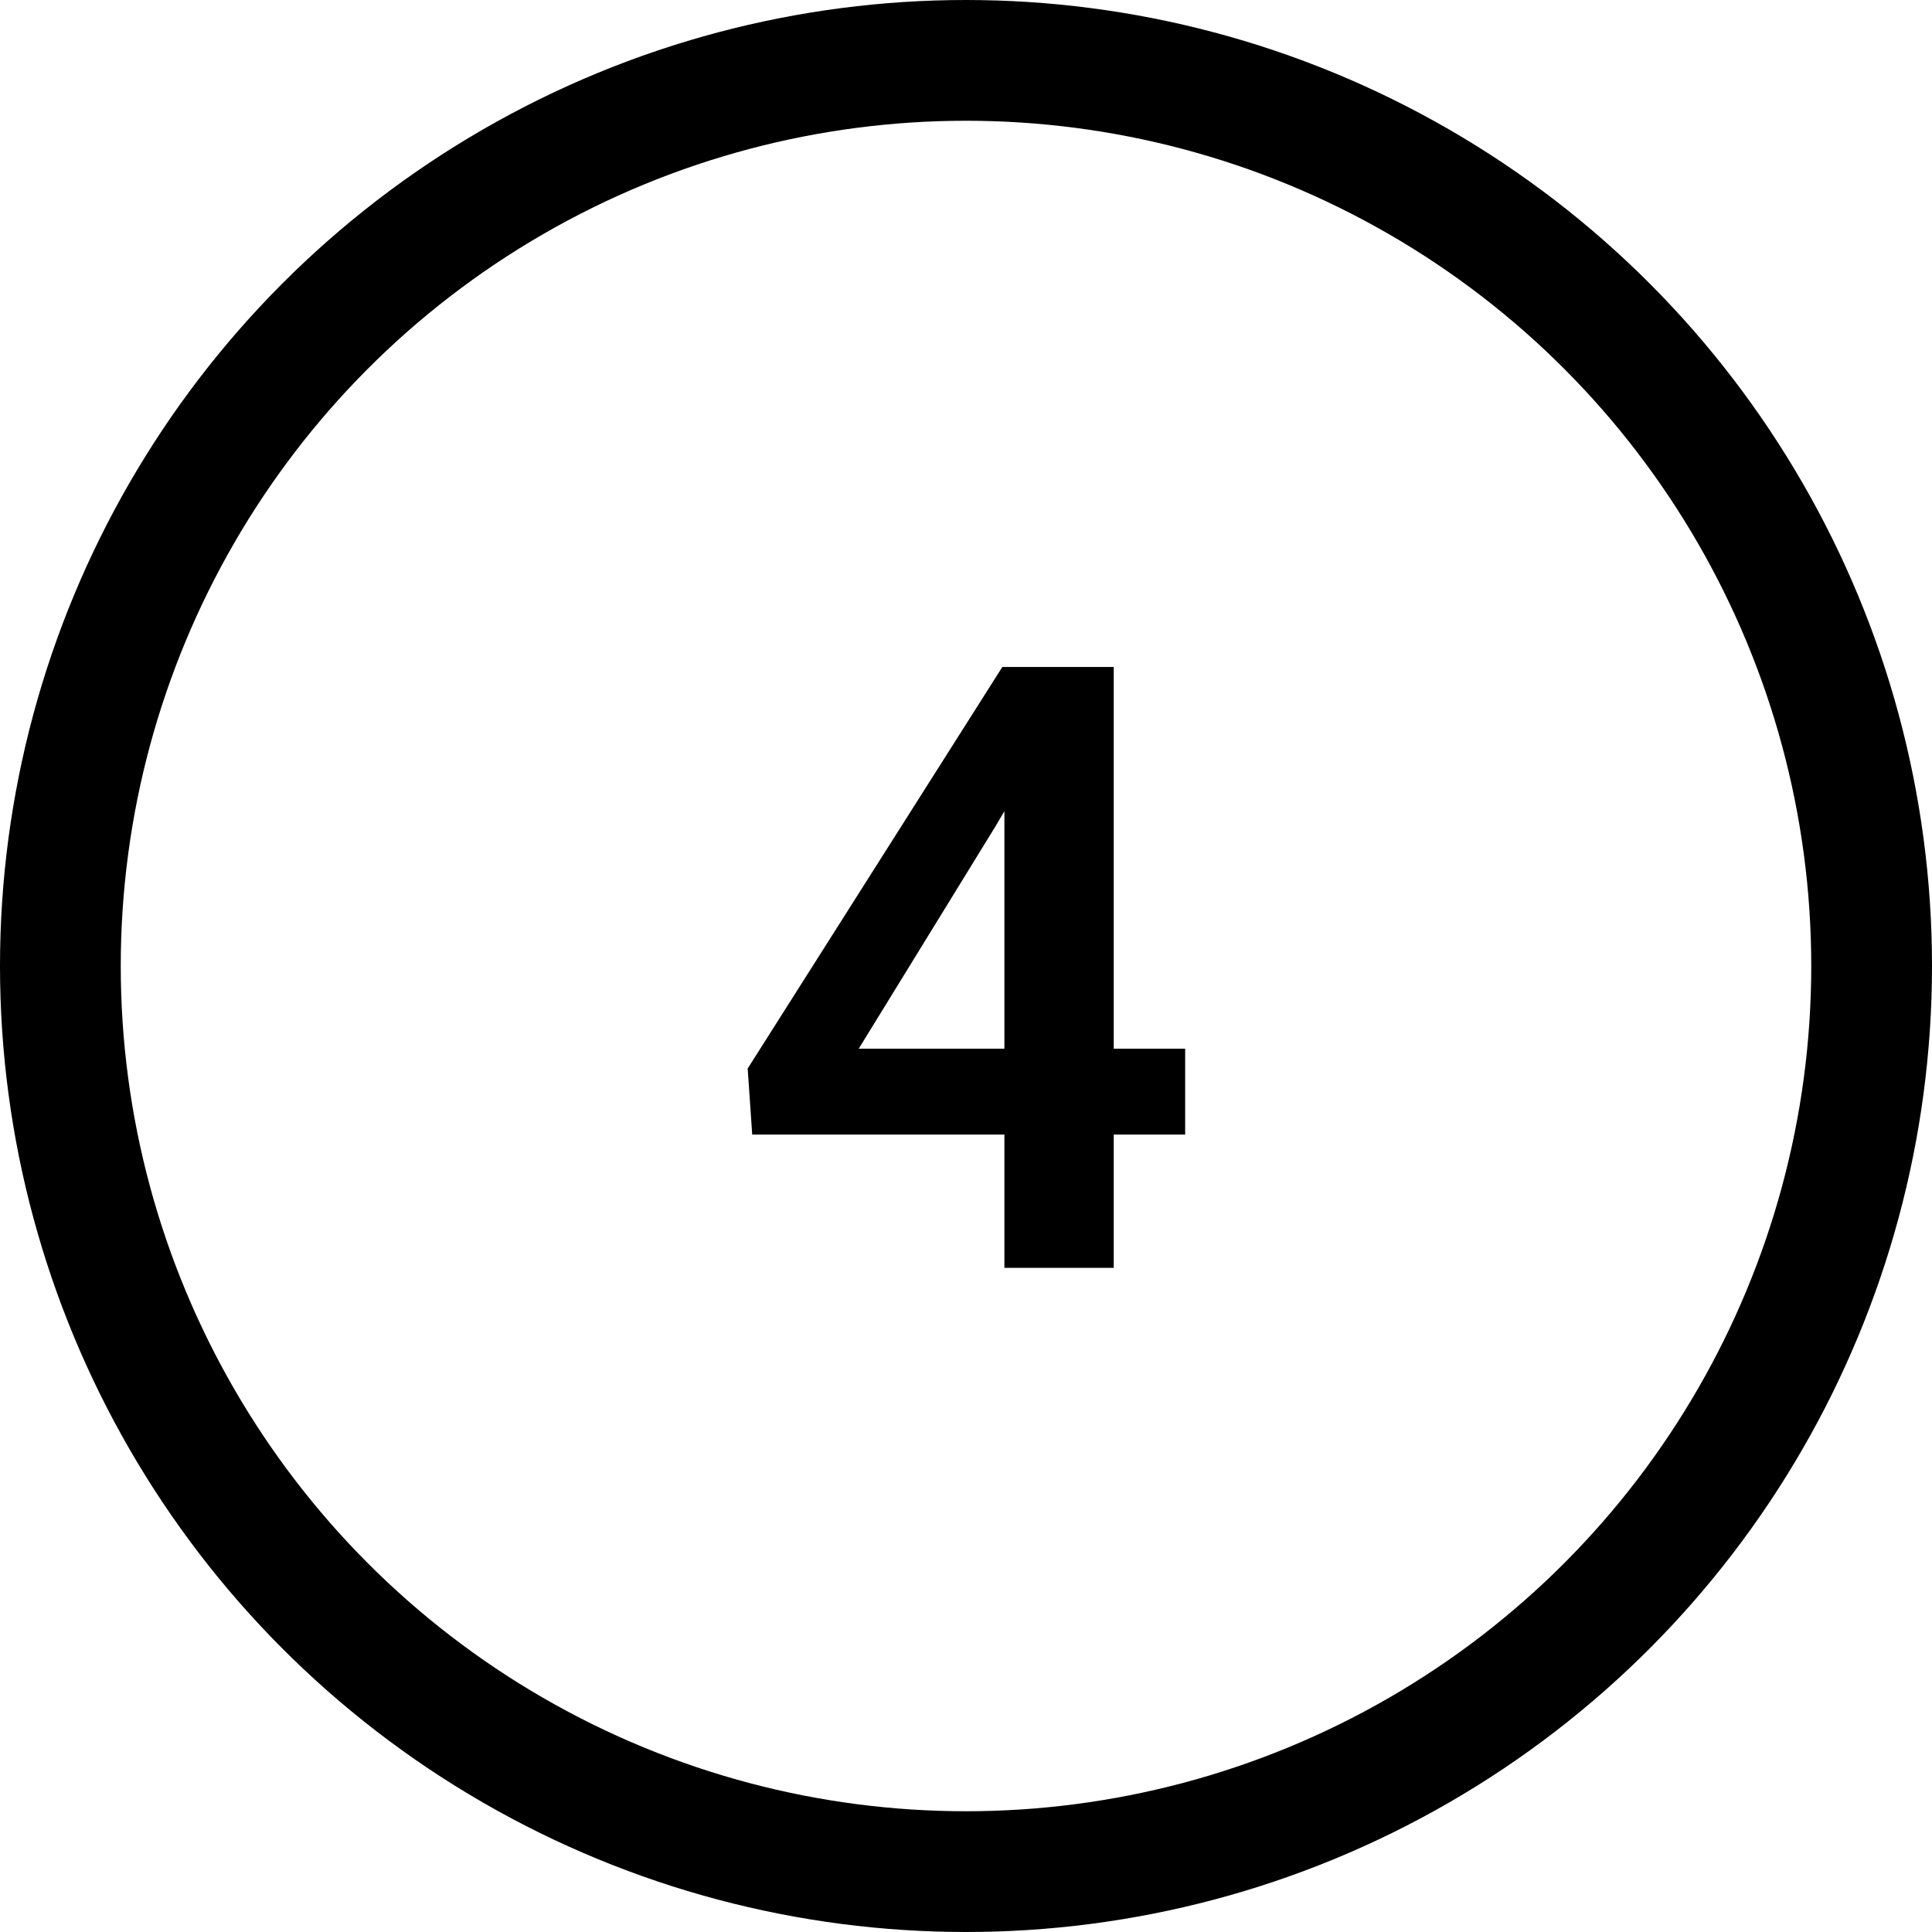 <svg xmlns="http://www.w3.org/2000/svg" fill="none" viewBox="0 0 32 32" height="32" width="32">
<g clip-path="url(#clip0_172_12)">
<circle stroke-width="2" stroke="black" r="15" cy="16" cx="16"></circle>
<path fill="black" d="M19.63 17.37V18.792H12.459L12.384 17.698L16.602 11.047H18.044L16.485 13.692L14.223 17.37H19.63ZM18.447 11.047V21H16.636V11.047H18.447Z"></path>
</g>
<defs>
<clipPath id="clip0_172_12">
<rect fill="white" height="32" width="32"></rect>
</clipPath>
</defs>
</svg>

